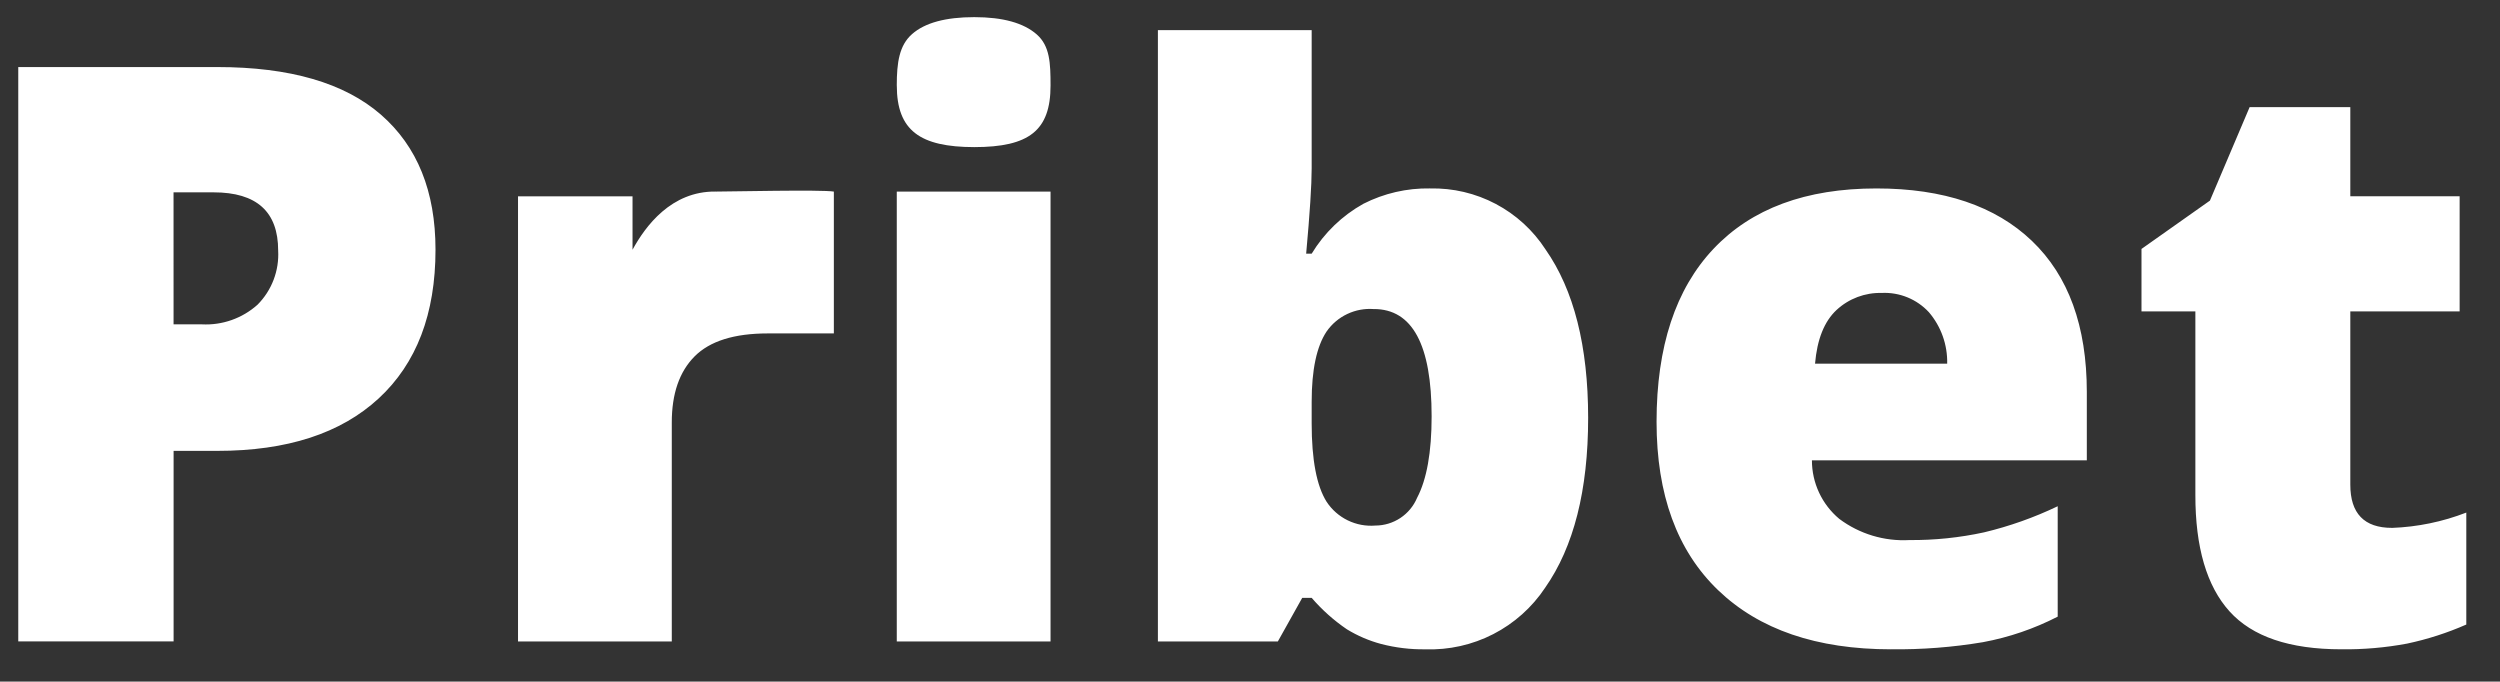 <svg width="1038" height="283" viewBox="0 0 1038 283" fill="none" xmlns="http://www.w3.org/2000/svg">
<rect x="0" y="0" width="1038" height="283" fill="#333333" stroke="none"/>
<path d="M180.822 103.679C180.822 130.309 172.958 150.891 157.231 165.423C141.503 179.956 119.161 187.215 90.204 187.202H72.079V266.319H7.583V27.841H90.204C120.358 27.841 143 34.42 158.13 47.578C173.261 60.737 180.824 79.437 180.822 103.679ZM72.063 134.673H83.818C92.296 135.111 100.602 132.178 106.922 126.516C109.85 123.574 112.126 120.049 113.603 116.171C115.08 112.294 115.724 108.149 115.494 104.006C115.494 87.911 106.564 79.863 88.704 79.863H72.051L72.063 134.673ZM297.086 79.547C302.636 79.547 341.209 78.677 346.215 79.547V138.436H318.782C304.848 138.436 294.719 141.617 288.393 147.979C282.068 154.341 278.911 163.503 278.925 175.466V266.327H215.081V81.505H262.627V103.691C267.961 93.892 278.725 79.336 297.098 79.535L297.086 79.547ZM436.185 266.327H372.341V79.547H436.185V266.327ZM372.341 35.503C372.341 25.916 373.377 18.809 378.711 14.132C384.045 9.454 392.646 7.117 404.509 7.117C416.373 7.117 425.029 9.514 430.471 14.307C435.913 19.101 436.185 26.159 436.185 35.515C436.185 54.221 427.261 61.08 404.509 61.08C381.99 61.048 372.353 54.198 372.353 35.491L372.341 35.503ZM593.754 78.245C603.238 78.023 612.622 80.23 621.011 84.656C629.4 89.082 636.516 95.58 641.68 103.531C653.491 120.388 659.397 143.715 659.397 173.512C659.397 203.528 653.437 227.045 641.516 244.065C636.099 252.207 628.686 258.828 619.982 263.297C611.278 267.766 601.575 269.934 591.795 269.595C585.627 269.681 579.476 268.94 573.505 267.394C568.472 266.055 563.66 263.995 559.219 261.278C553.796 257.587 548.882 253.199 544.604 248.227H540.686L530.562 266.335H480.76V12.51H544.604V69.928C544.604 76.78 543.842 88.581 542.317 105.328H544.604C549.842 96.68 557.242 89.541 566.076 84.612C574.646 80.255 584.155 78.064 593.77 78.233L593.754 78.245ZM570.403 128.325C566.609 128.038 562.806 128.745 559.37 130.376C555.934 132.007 552.983 134.505 550.81 137.625C546.673 143.825 544.604 153.558 544.604 166.825V175.797C544.604 190.913 546.673 201.761 550.81 208.341C552.987 211.651 556.016 214.314 559.579 216.051C563.142 217.788 567.107 218.534 571.058 218.212C574.755 218.203 578.367 217.107 581.444 215.063C584.522 213.018 586.93 210.113 588.368 206.712C592.396 199.045 594.41 187.761 594.41 172.861C594.418 143.16 586.421 128.309 570.419 128.309L570.403 128.325ZM785.122 269.591C754.315 269.591 730.393 261.407 713.357 245.04C696.32 228.673 687.802 205.371 687.802 175.134C687.802 143.923 695.694 119.971 711.477 103.279C727.261 86.587 749.794 78.241 779.076 78.241C806.943 78.241 828.469 85.501 843.655 100.02C858.842 114.539 866.439 135.444 866.447 162.735V191.121H752.31C752.304 195.755 753.317 200.335 755.278 204.535C757.238 208.735 760.099 212.454 763.658 215.428C772.032 221.699 782.353 224.818 792.803 224.236C803.203 224.316 813.579 223.244 823.743 221.04C834.304 218.517 844.567 214.88 854.359 210.191V256.029C844.591 261.056 834.139 264.627 823.335 266.631C810.716 268.749 797.933 269.735 785.138 269.579L785.122 269.591ZM781.367 121.634C774.391 121.431 767.615 123.98 762.506 128.729C757.441 133.459 754.474 140.88 753.605 150.995H808.469C808.653 143.18 805.948 135.572 800.872 129.624C798.399 126.957 795.375 124.859 792.01 123.478C788.644 122.096 785.018 121.463 781.383 121.622L781.367 121.634ZM993.147 219.183C1003.72 218.793 1014.15 216.643 1024.01 212.819V259.308C1016.11 262.782 1007.87 265.434 999.433 267.222C990.417 268.909 981.255 269.702 972.083 269.587C950.638 269.587 935.177 264.339 925.701 253.844C916.224 243.349 911.497 227.226 911.518 205.477V129.296H889.146V103.359L917.56 83.294L934.049 44.471H975.849V81.501H1021.24V129.296H975.849V201.235C975.852 213.192 981.619 219.171 993.151 219.171L993.147 219.183Z" fill="white"/>
</svg>
